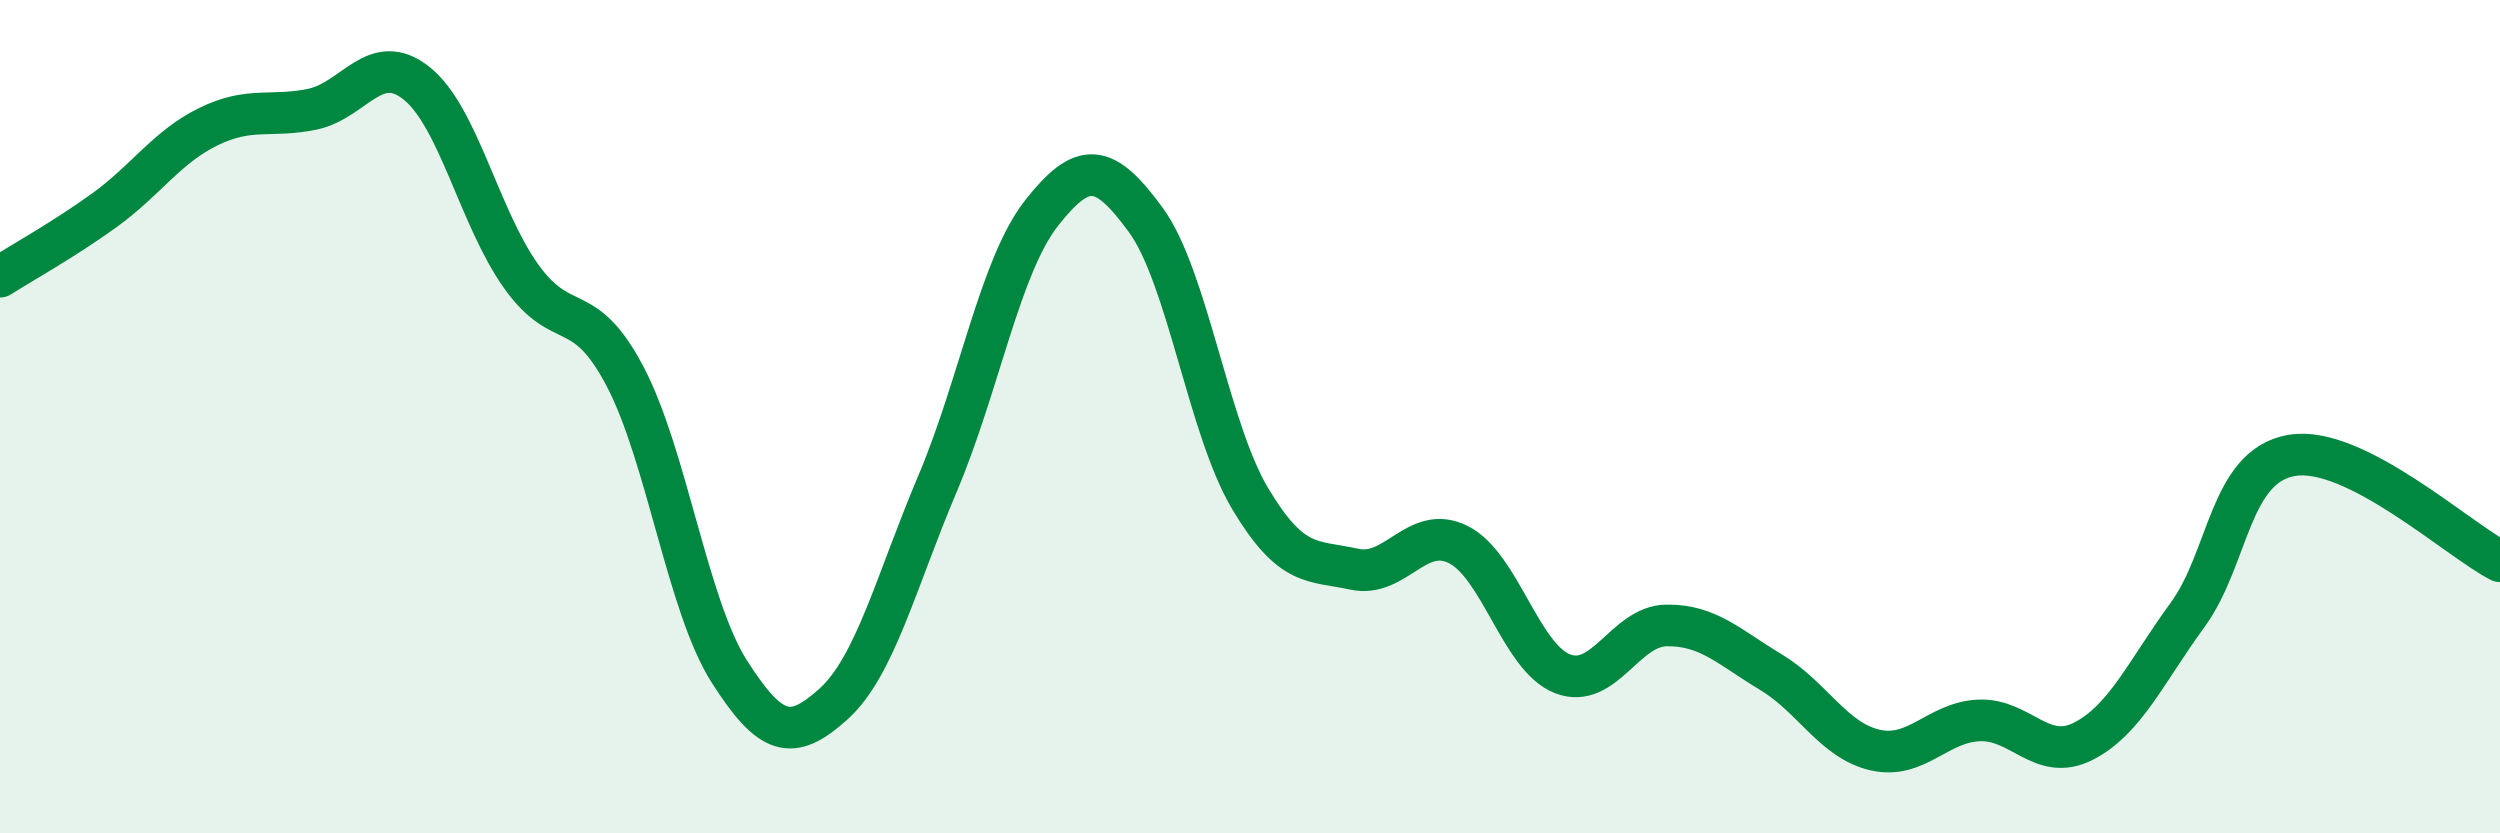 
    <svg width="60" height="20" viewBox="0 0 60 20" xmlns="http://www.w3.org/2000/svg">
      <path
        d="M 0,6.64 C 0.5,6.32 1.5,5.77 2.5,5.05 C 3.5,4.33 4,3.53 5,3.04 C 6,2.55 6.5,2.83 7.5,2.62 C 8.5,2.41 9,1.2 10,2 C 11,2.8 11.5,5.21 12.5,6.62 C 13.5,8.03 14,7.13 15,9.03 C 16,10.93 16.5,14.54 17.5,16.11 C 18.5,17.68 19,17.8 20,16.9 C 21,16 21.5,13.97 22.5,11.61 C 23.5,9.25 24,6.38 25,5.11 C 26,3.84 26.5,3.91 27.5,5.28 C 28.5,6.65 29,10.28 30,11.96 C 31,13.64 31.5,13.44 32.5,13.66 C 33.5,13.88 34,12.57 35,13.07 C 36,13.57 36.5,15.78 37.5,16.17 C 38.5,16.56 39,15.02 40,15.01 C 41,15 41.5,15.53 42.5,16.13 C 43.5,16.73 44,17.77 45,18 C 46,18.23 46.5,17.33 47.5,17.29 C 48.5,17.25 49,18.3 50,17.79 C 51,17.28 51.5,16.13 52.5,14.76 C 53.5,13.39 53.5,11.19 55,10.93 C 56.5,10.67 59,12.96 60,13.47L60 20L0 20Z"
        fill="#008740"
        opacity="0.1"
        stroke-linecap="round"
        stroke-linejoin="round"
      />
      <path
        d="M 0,6.64 C 0.5,6.32 1.5,5.77 2.5,5.05 C 3.5,4.33 4,3.53 5,3.04 C 6,2.55 6.5,2.83 7.5,2.62 C 8.5,2.41 9,1.2 10,2 C 11,2.8 11.5,5.21 12.5,6.62 C 13.5,8.03 14,7.13 15,9.03 C 16,10.93 16.5,14.54 17.5,16.11 C 18.5,17.68 19,17.8 20,16.9 C 21,16 21.5,13.97 22.5,11.61 C 23.5,9.25 24,6.38 25,5.11 C 26,3.84 26.5,3.91 27.5,5.28 C 28.5,6.65 29,10.28 30,11.96 C 31,13.64 31.5,13.44 32.5,13.66 C 33.5,13.88 34,12.57 35,13.07 C 36,13.57 36.5,15.78 37.5,16.17 C 38.5,16.56 39,15.02 40,15.01 C 41,15 41.5,15.53 42.5,16.13 C 43.5,16.73 44,17.77 45,18 C 46,18.23 46.5,17.33 47.5,17.29 C 48.5,17.25 49,18.3 50,17.79 C 51,17.28 51.5,16.13 52.5,14.76 C 53.5,13.39 53.5,11.19 55,10.93 C 56.5,10.67 59,12.96 60,13.47"
        stroke="#008740"
        stroke-width="1"
        fill="none"
        stroke-linecap="round"
        stroke-linejoin="round"
      />
    </svg>
  